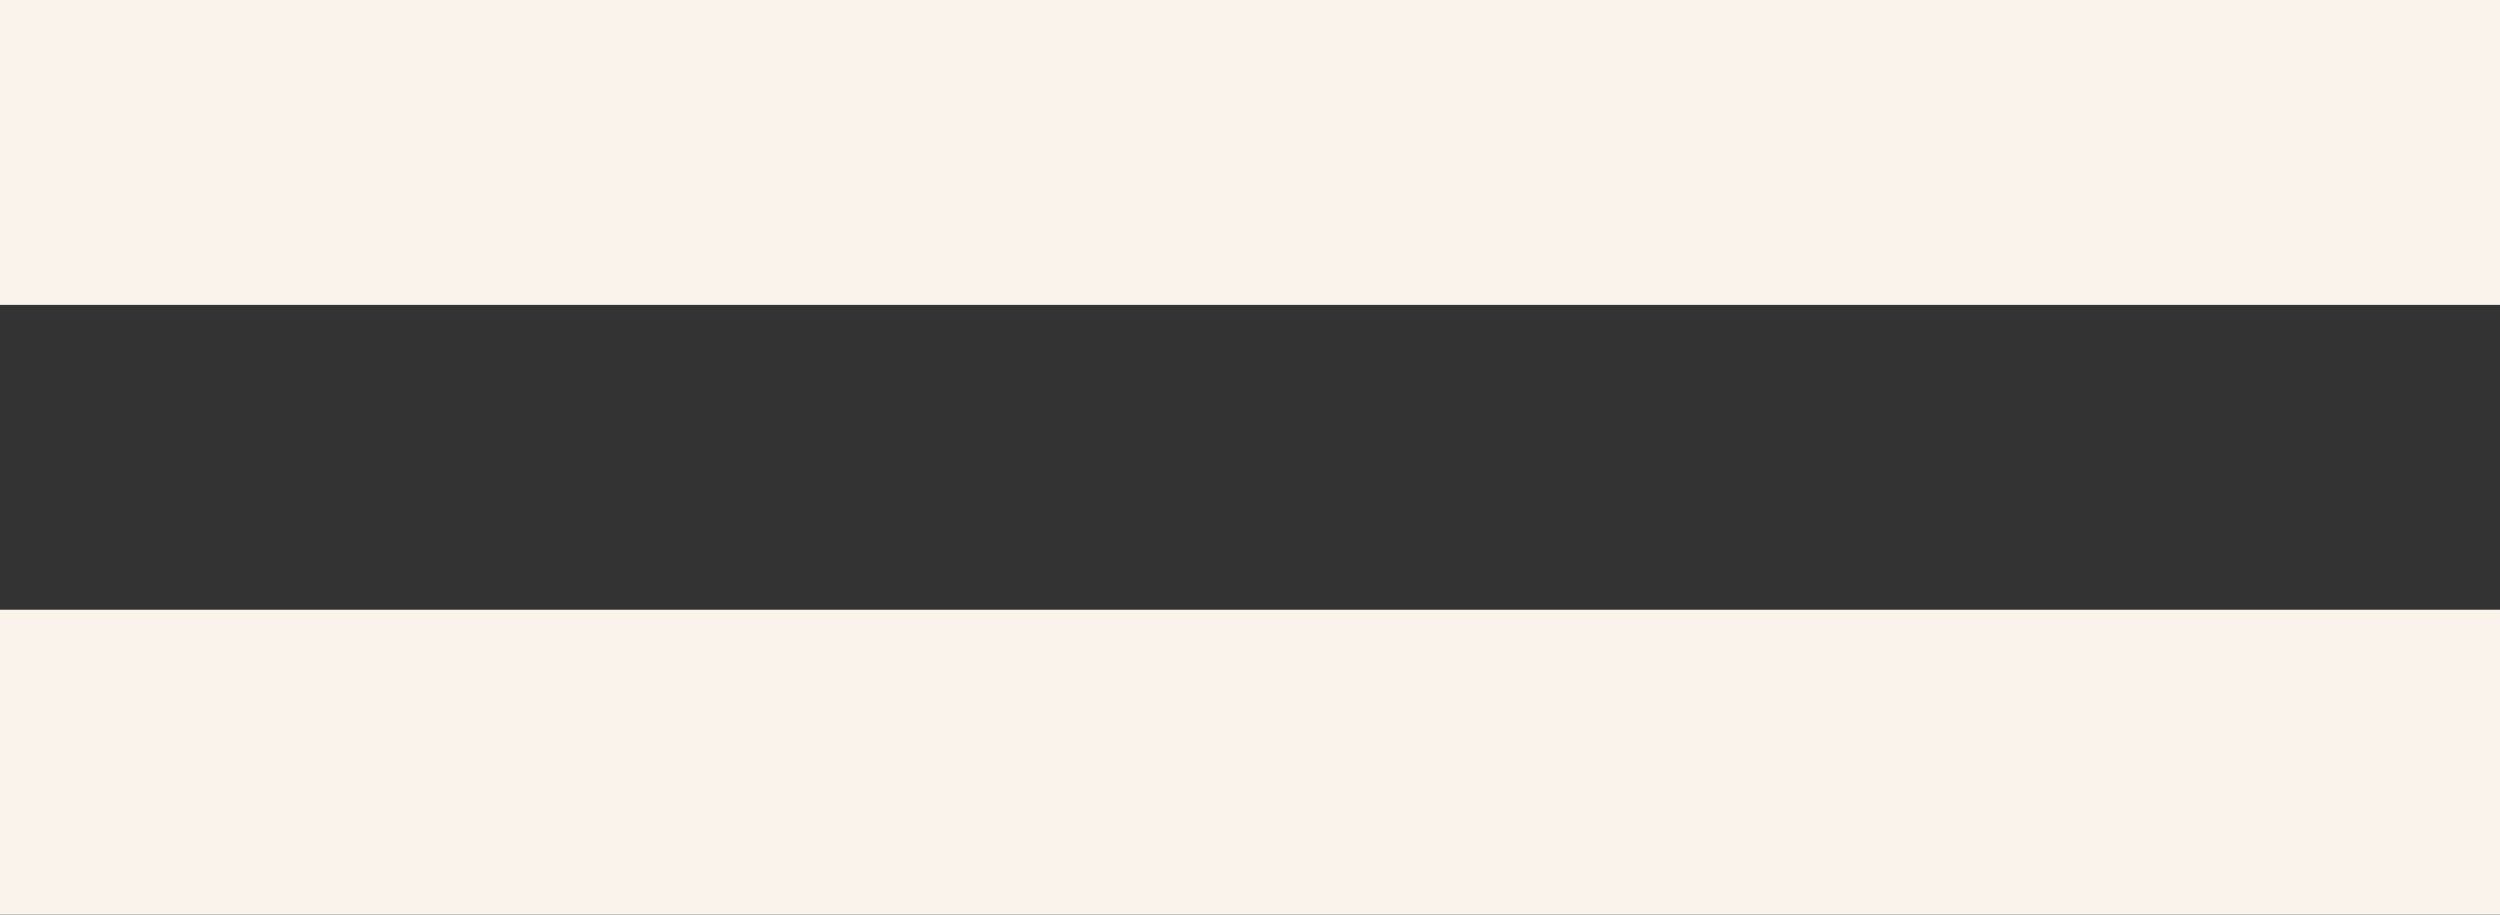 <svg width="41" height="15" viewBox="0 0 41 15" fill="none" xmlns="http://www.w3.org/2000/svg">
<rect x="0" y="0" width="41" height="15" fill="#333333" stroke="none"/>
<rect width="41" height="5" fill="#F9F3EB"/>
<rect y="10" width="41" height="5" fill="#F9F3EB"/>
</svg>
